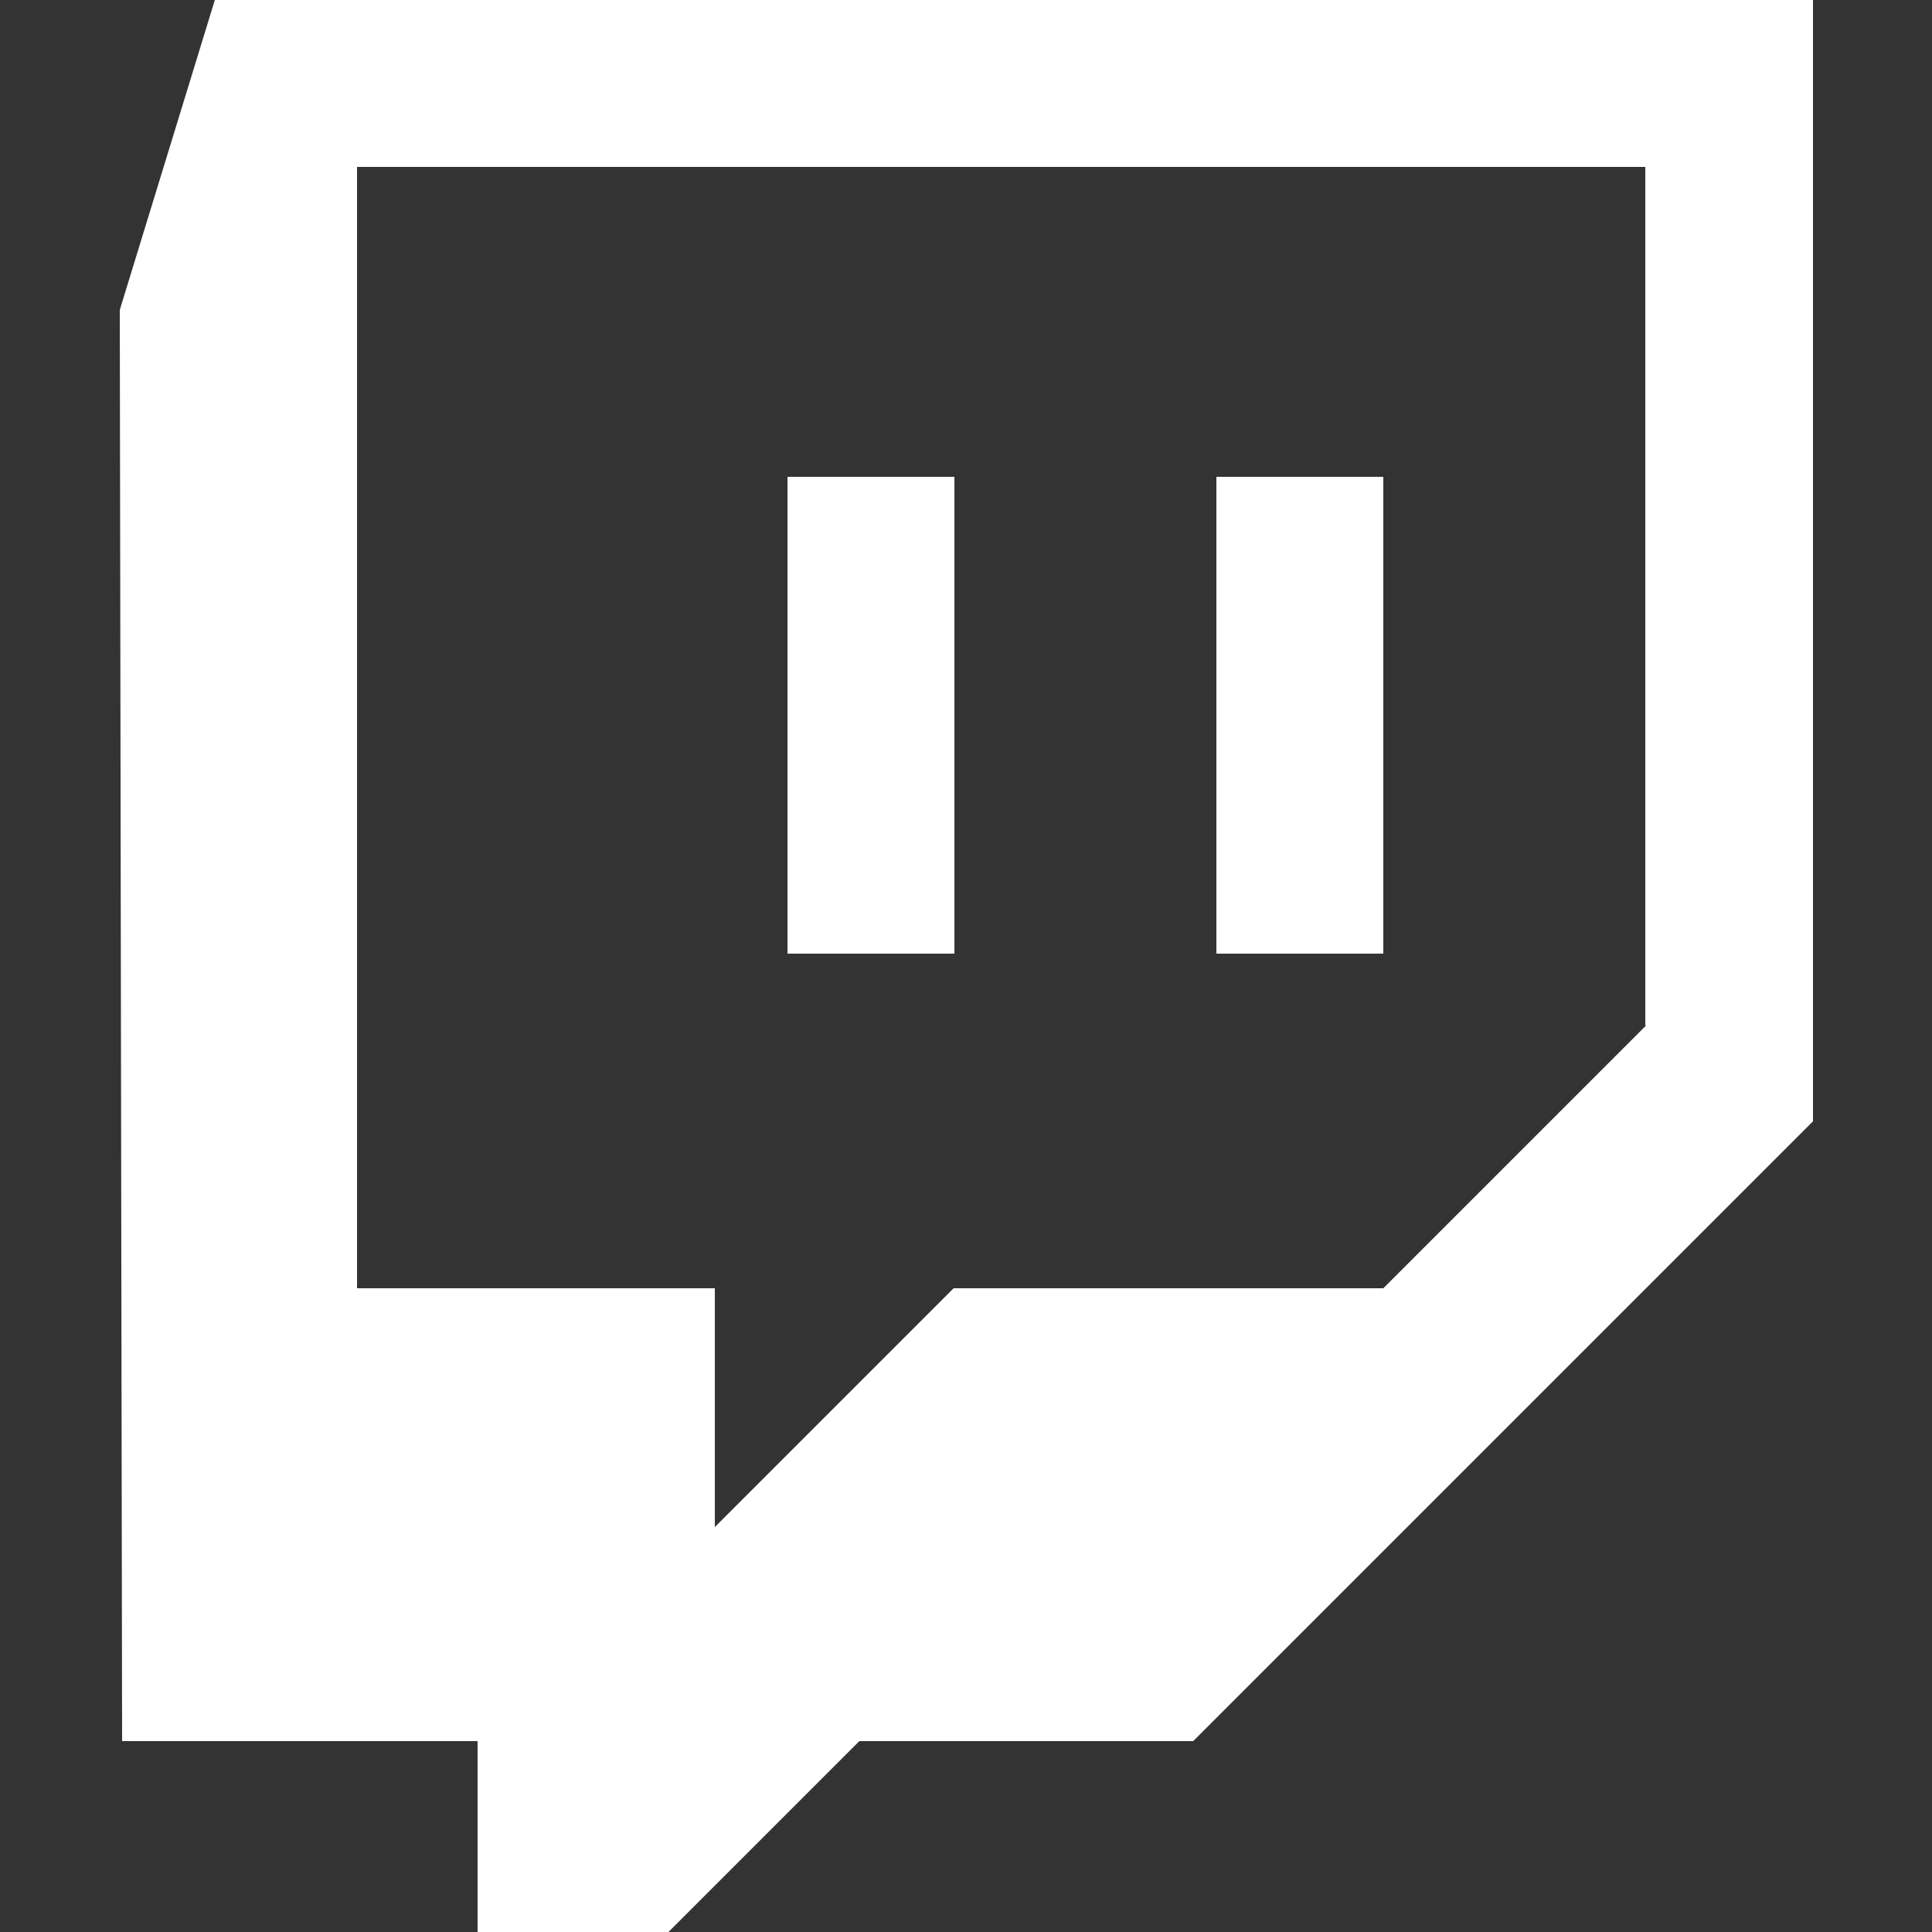 <?xml version="1.0" encoding="UTF-8"?>
<svg id="Capa_2" data-name="Capa 2" xmlns="http://www.w3.org/2000/svg" viewBox="0 0 25 25">
  <rect x="0" y="0" width="25" height="25" fill="#333333" stroke="none"/>
  <defs>
    <style>
      .cls-1 {
        fill: none;
      }

      .cls-1, .cls-2 {
        stroke-width: 0px;
      }

      .cls-2 {
        fill: #fff;
      }
    </style>
  </defs>
  <g id="Capa_1-2" data-name="Capa 1">
    <g>
      <rect class="cls-1" width="25" height="25"/>
      <g>
        <path class="cls-2" d="M2.78,0l-1.23,4.01.03,18.52h4.6v2.47h2.47l2.47-2.47h4.32l8.02-8.02V0H2.78ZM21.3,13.27l-3.4,3.4h-5.56l-3.09,3.09v-3.09h-4.63V2.16h16.67v11.11Z"/>
        <rect class="cls-2" x="15.74" y="6.17" width="2.16" height="6.17"/>
        <rect class="cls-2" x="10.19" y="6.17" width="2.16" height="6.17"/>
      </g>
    </g>
  </g>
</svg>